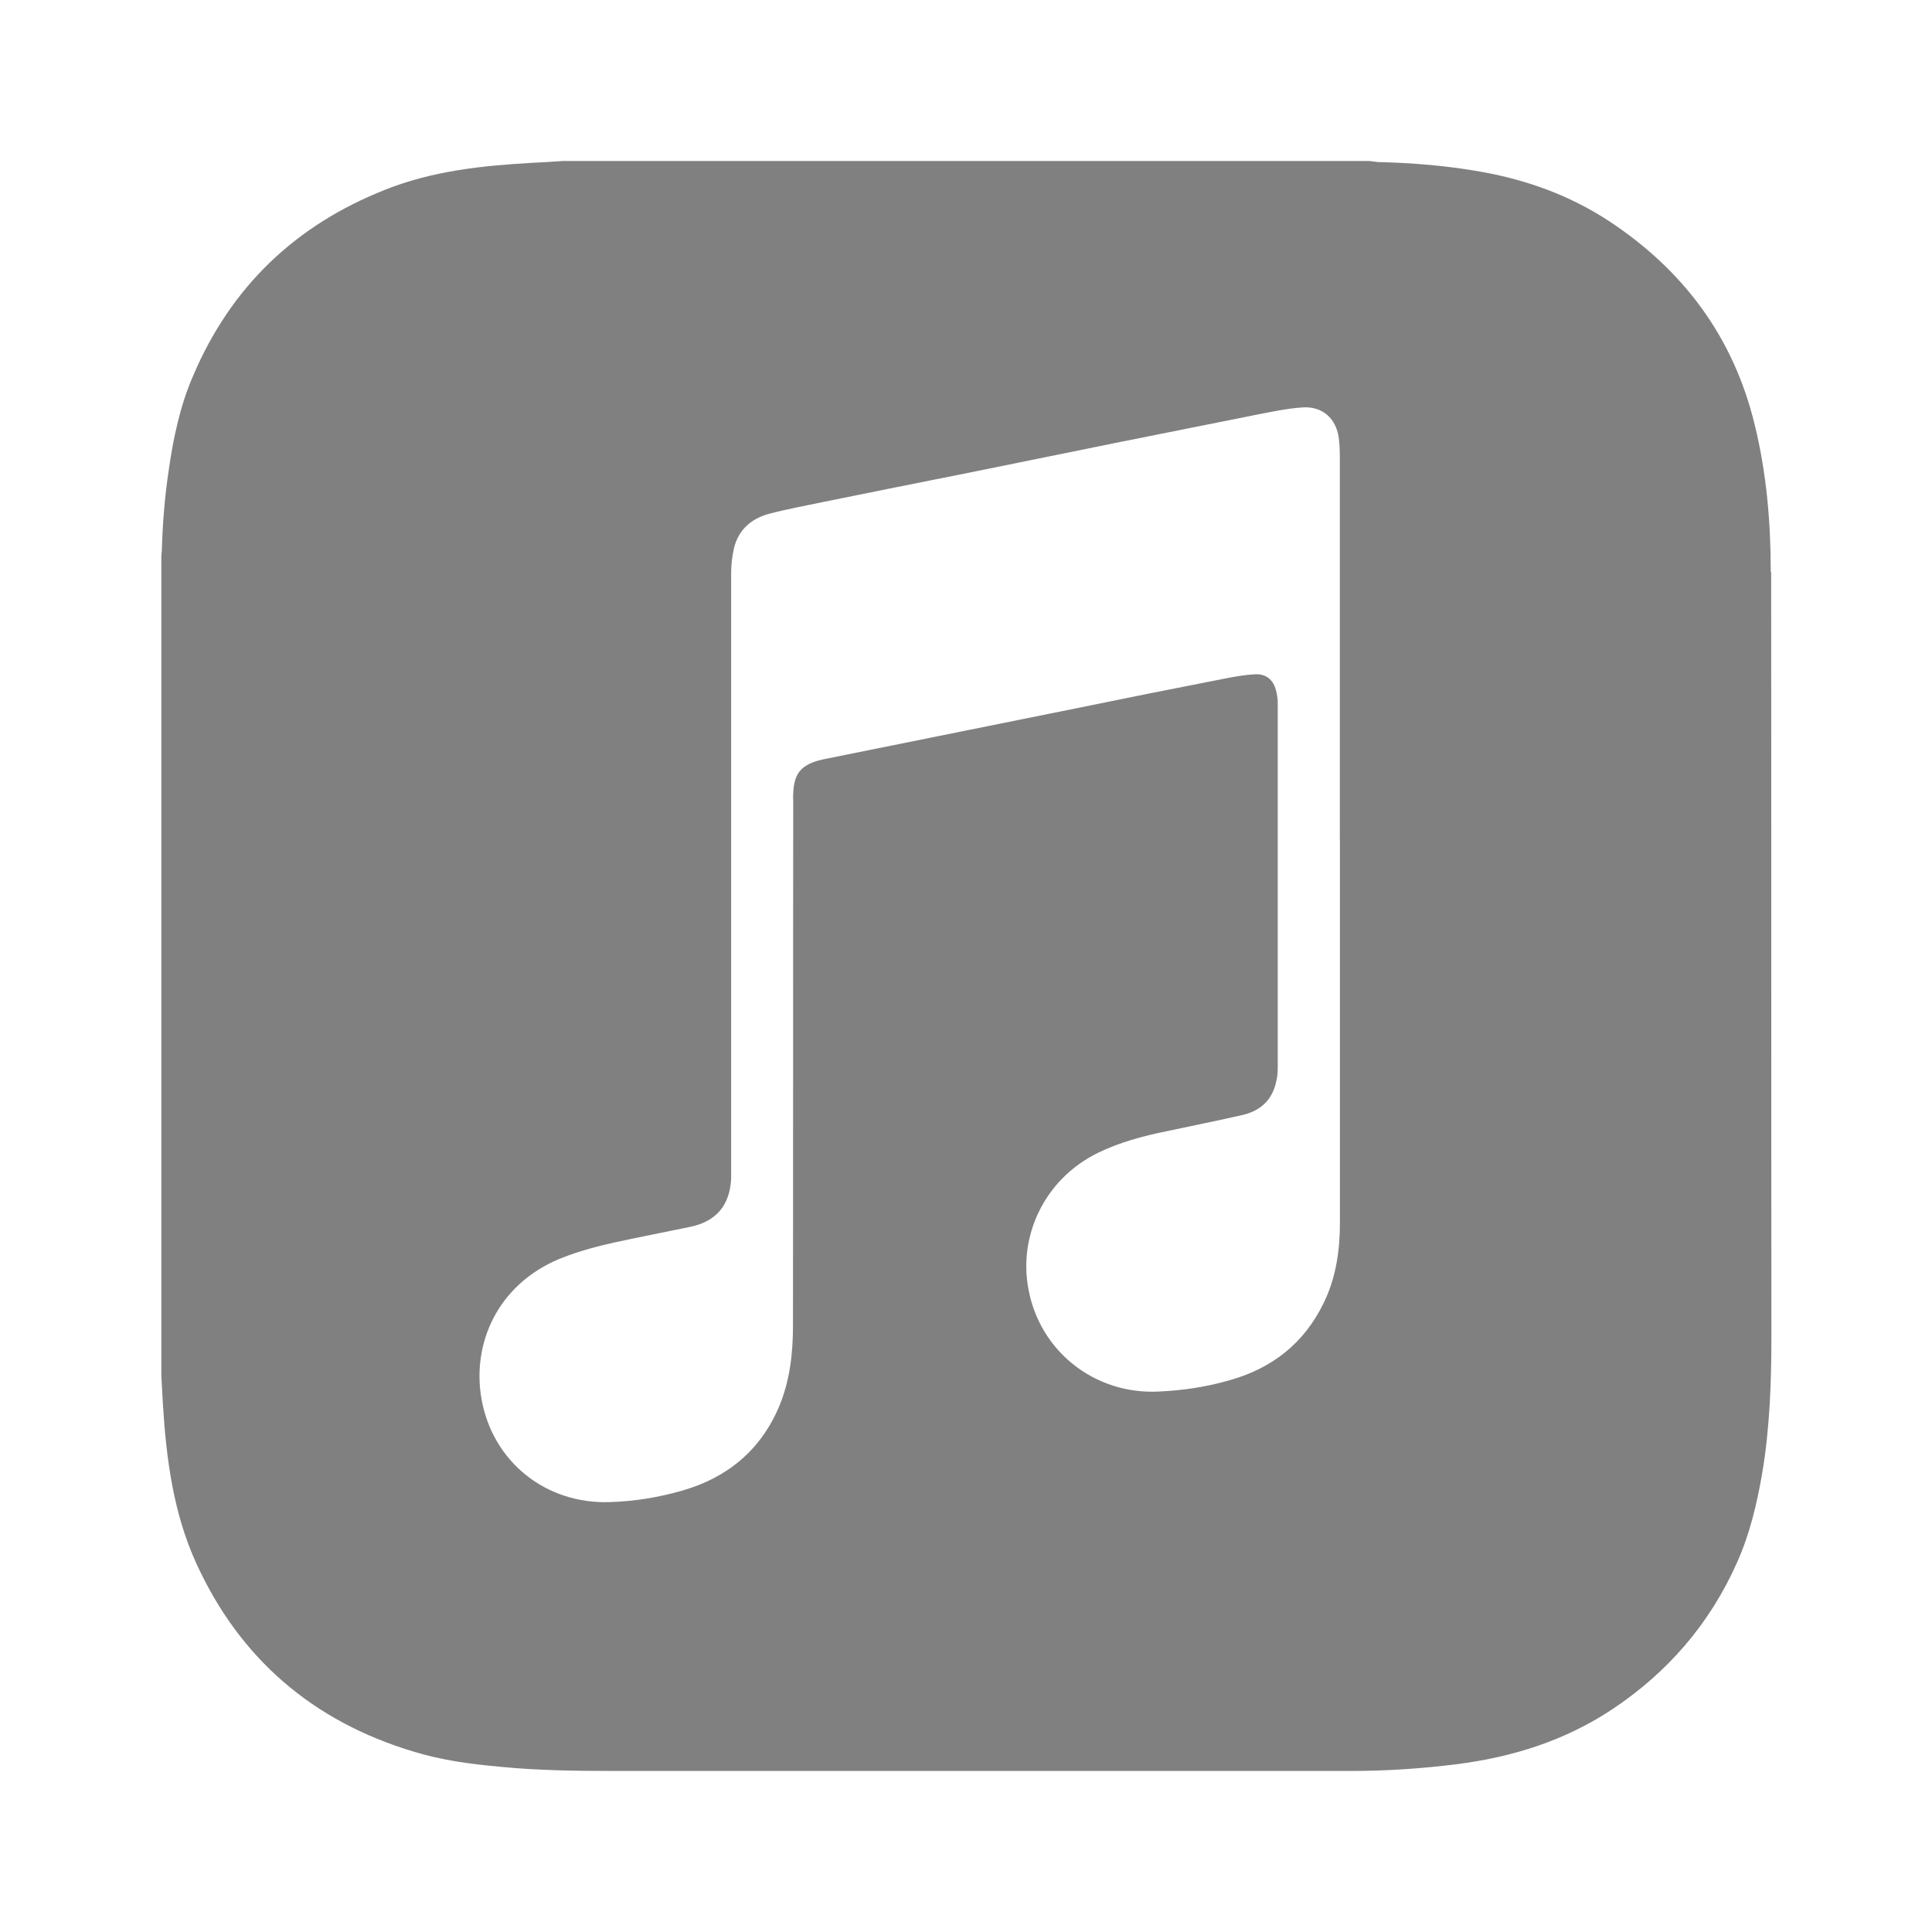 <!DOCTYPE svg PUBLIC "-//W3C//DTD SVG 1.1//EN" "http://www.w3.org/Graphics/SVG/1.1/DTD/svg11.dtd">

<!-- Uploaded to: SVG Repo, www.svgrepo.com, Transformed by: SVG Repo Mixer Tools -->
<svg fill="#808080" width="800px" height="800px" viewBox="-3.2 -3.2 38.40 38.40" xmlns="http://www.w3.org/2000/svg" stroke="none">

<g id="SVGRepo_bgCarrier" stroke-width="0"/>

<g id="SVGRepo_tracerCarrier" stroke-linecap="round" stroke-linejoin="round" stroke="#CCCCCC" stroke-width="0.192"/>

<g id="SVGRepo_iconCarrier"> <path d="M31.995 8.167c0-0.984-0.083-1.964-0.318-2.922-0.422-1.745-1.417-3.078-2.906-4.057-0.766-0.5-1.609-0.807-2.505-0.969-0.688-0.125-1.385-0.182-2.083-0.198-0.052-0.005-0.109-0.016-0.167-0.021h-16.031c-0.203 0.016-0.406 0.026-0.609 0.036-0.995 0.057-1.984 0.161-2.922 0.536-1.781 0.703-3.068 1.932-3.818 3.703-0.26 0.599-0.391 1.234-0.484 1.88-0.078 0.521-0.12 1.047-0.135 1.573 0 0.042-0.010 0.083-0.010 0.125v16.297c0.010 0.188 0.021 0.375 0.031 0.563 0.068 1.089 0.208 2.167 0.667 3.167 0.865 1.891 2.318 3.135 4.313 3.734 0.557 0.172 1.141 0.25 1.724 0.302 0.74 0.073 1.479 0.083 2.219 0.083h14.708c0.698 0 1.396-0.047 2.094-0.135 1.099-0.141 2.13-0.464 3.063-1.078 1.12-0.74 1.964-1.719 2.505-2.943 0.25-0.563 0.391-1.161 0.495-1.766 0.151-0.901 0.182-1.813 0.182-2.724-0.005-5.063 0-10.125-0.005-15.188zM23.432 13.484v7.615c0 0.557-0.078 1.104-0.328 1.609-0.385 0.786-1.010 1.281-1.849 1.521-0.464 0.135-0.943 0.208-1.427 0.229-1.266 0.063-2.365-0.797-2.589-2.047-0.193-1.031 0.302-2.167 1.385-2.698 0.427-0.208 0.891-0.333 1.354-0.427 0.505-0.109 1.010-0.208 1.51-0.323 0.37-0.083 0.609-0.307 0.682-0.688 0.021-0.083 0.026-0.172 0.026-0.255 0-2.422 0-4.844 0-7.26 0-0.083-0.016-0.167-0.036-0.245-0.052-0.203-0.198-0.323-0.406-0.313-0.214 0.010-0.422 0.047-0.63 0.089-1.016 0.198-2.031 0.401-3.042 0.609l-4.932 0.995c-0.021 0.005-0.047 0.016-0.068 0.016-0.37 0.104-0.5 0.271-0.516 0.656-0.005 0.057 0 0.115 0 0.172-0.005 3.469 0 6.938-0.005 10.406 0 0.563-0.063 1.115-0.286 1.635-0.37 0.854-1.026 1.391-1.911 1.646-0.469 0.135-0.948 0.214-1.438 0.229-1.276 0.047-2.339-0.802-2.557-2.057-0.188-1.083 0.307-2.25 1.536-2.771 0.479-0.198 0.974-0.307 1.479-0.411 0.38-0.078 0.766-0.156 1.146-0.234 0.51-0.109 0.776-0.432 0.802-0.953v-0.198c0-3.948 0-7.896 0-11.844 0-0.167 0.021-0.333 0.057-0.495 0.094-0.38 0.365-0.599 0.729-0.688 0.339-0.089 0.688-0.151 1.031-0.224 0.979-0.198 1.953-0.396 2.932-0.589l3.026-0.615c0.896-0.177 1.786-0.359 2.682-0.536 0.292-0.057 0.589-0.12 0.885-0.141 0.411-0.036 0.698 0.224 0.74 0.641 0.010 0.099 0.016 0.198 0.016 0.297 0 2.547 0 5.094 0 7.641z"/> </g>

</svg>
